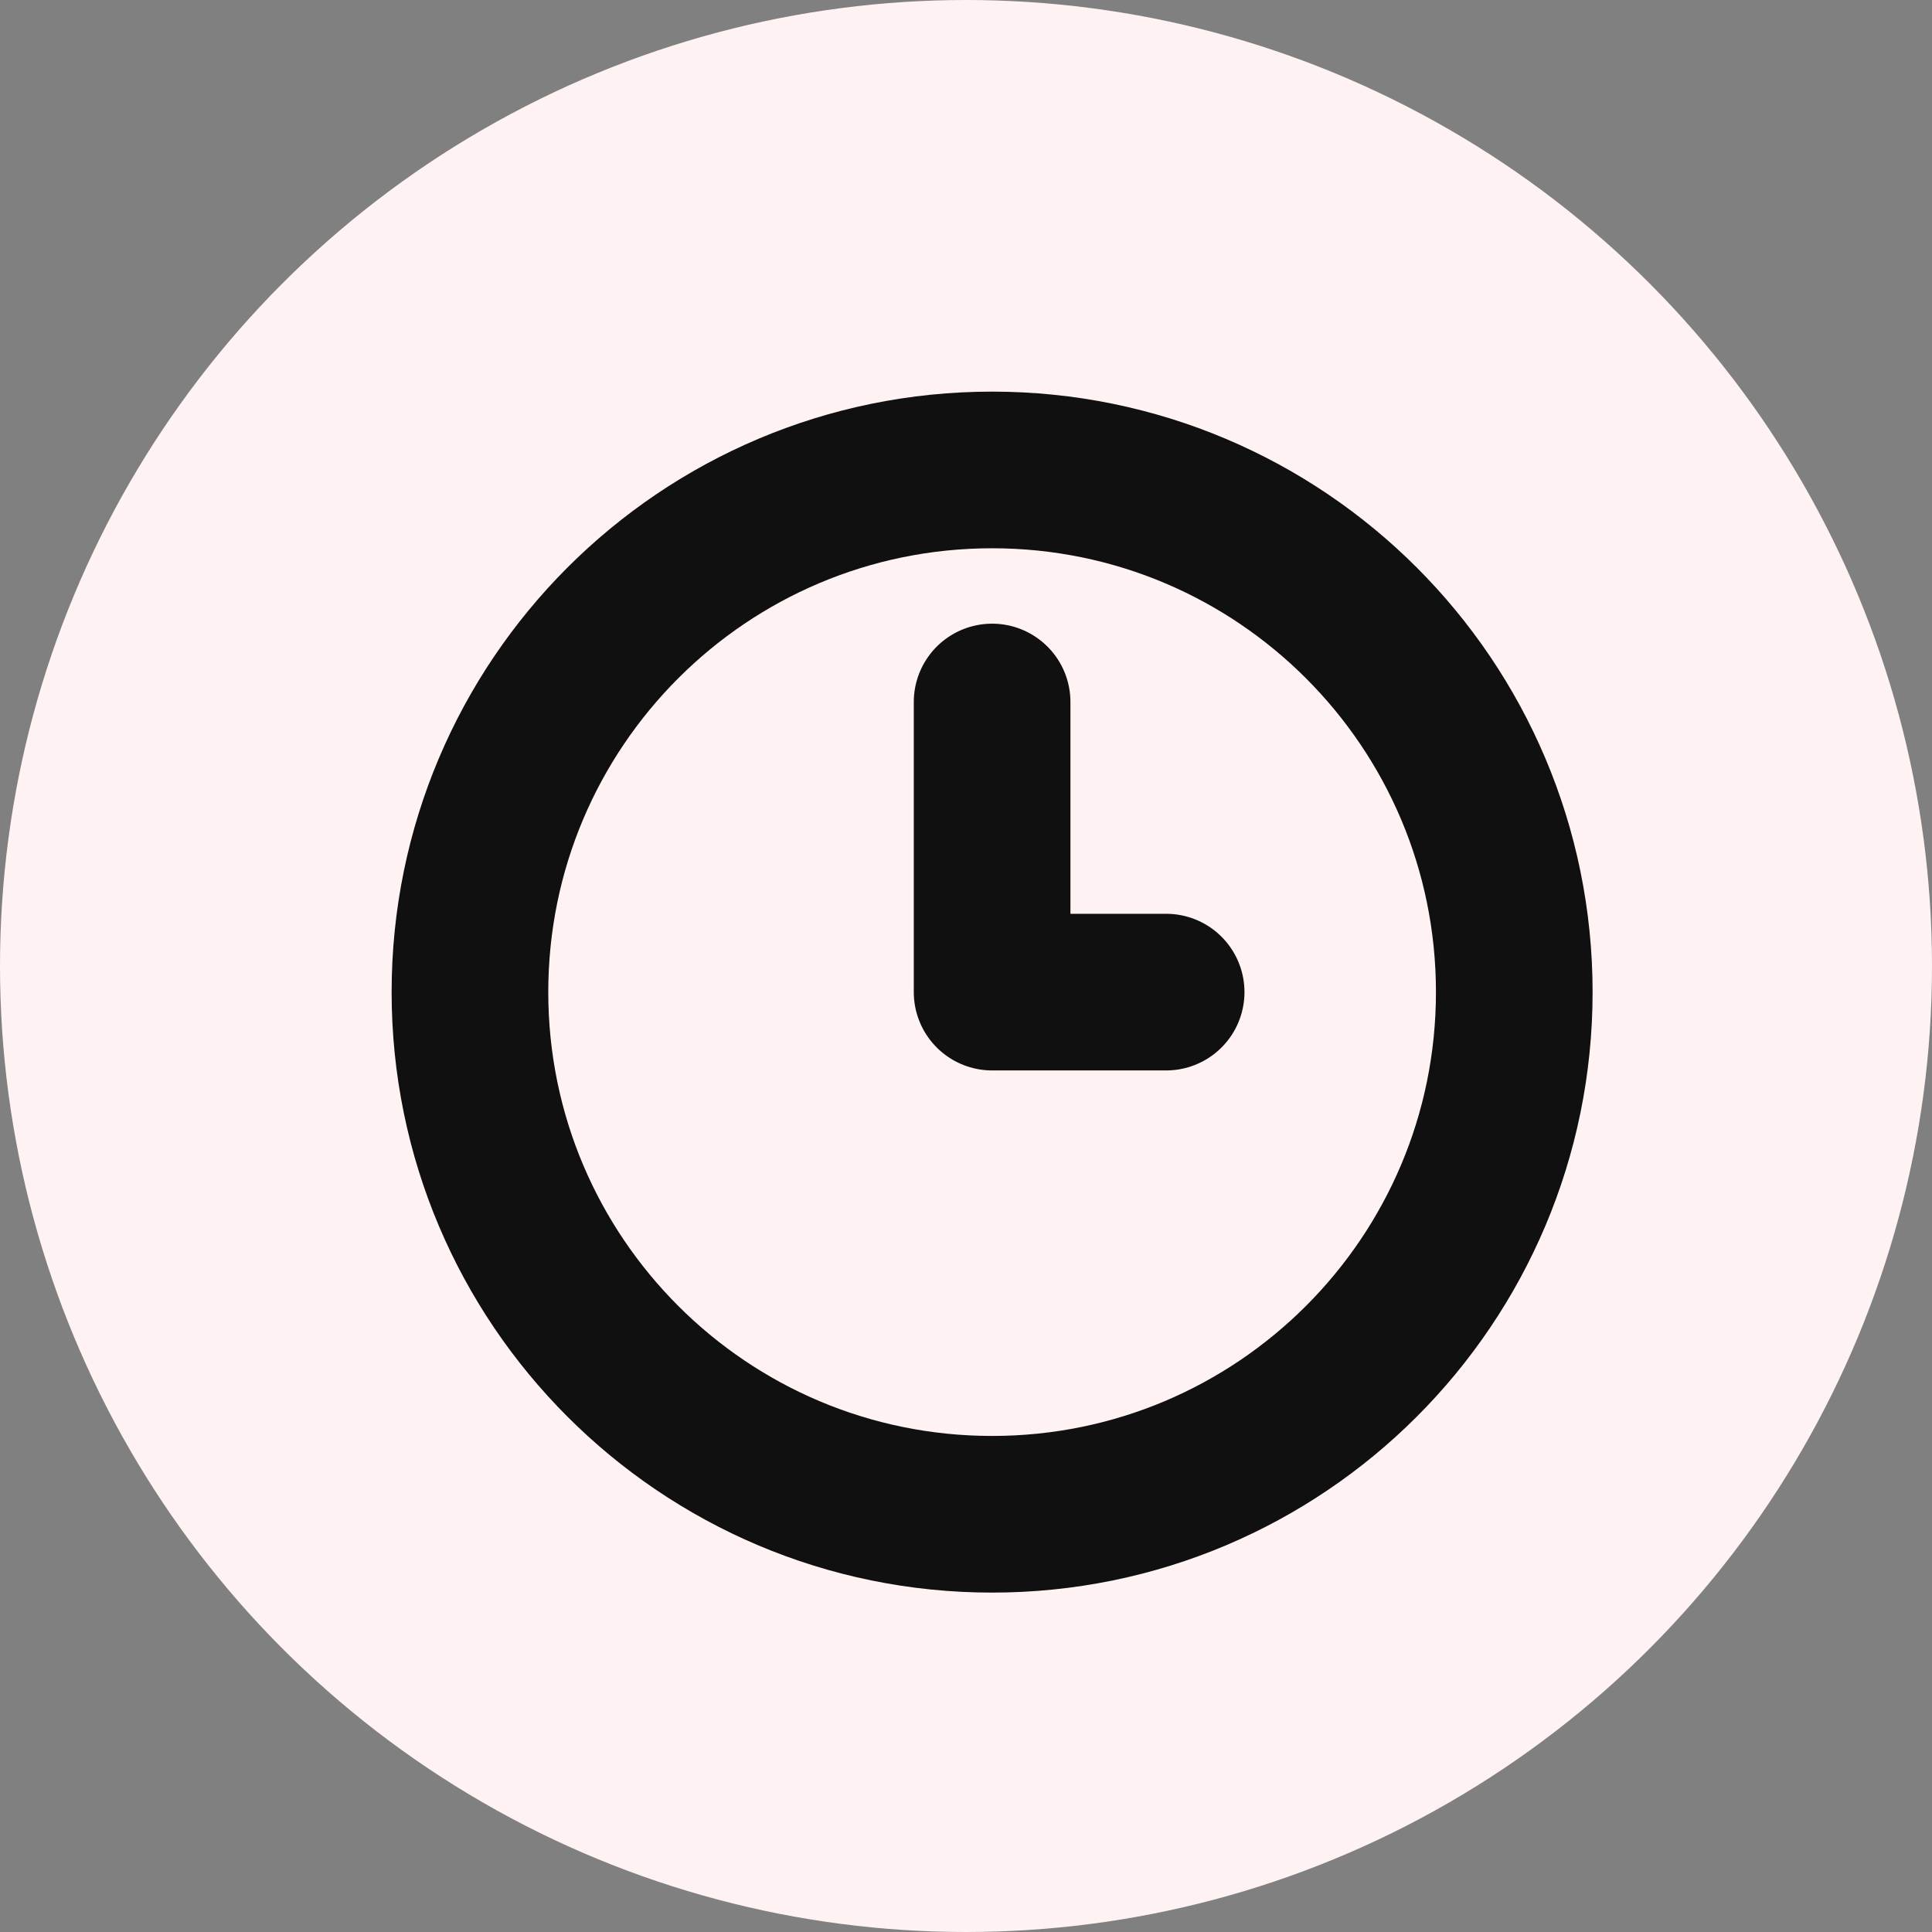 <svg width="37" height="37" viewBox="0 0 37 37" fill="none" xmlns="http://www.w3.org/2000/svg">
<rect x="0" y="0" width="37" height="37" fill="#808080" stroke="none"/>
<circle cx="18.5" cy="18.5" r="18.5" fill="#FFF2F2"/>
<path d="M19 13.444V19H22.333M29 19C29 24.523 24.523 29 19 29C13.477 29 9 24.523 9 19C9 13.477 13.477 9 19 9C24.523 9 29 13.477 29 19Z" stroke="#101010" stroke-width="3" stroke-linecap="round" stroke-linejoin="round"/>
</svg>
